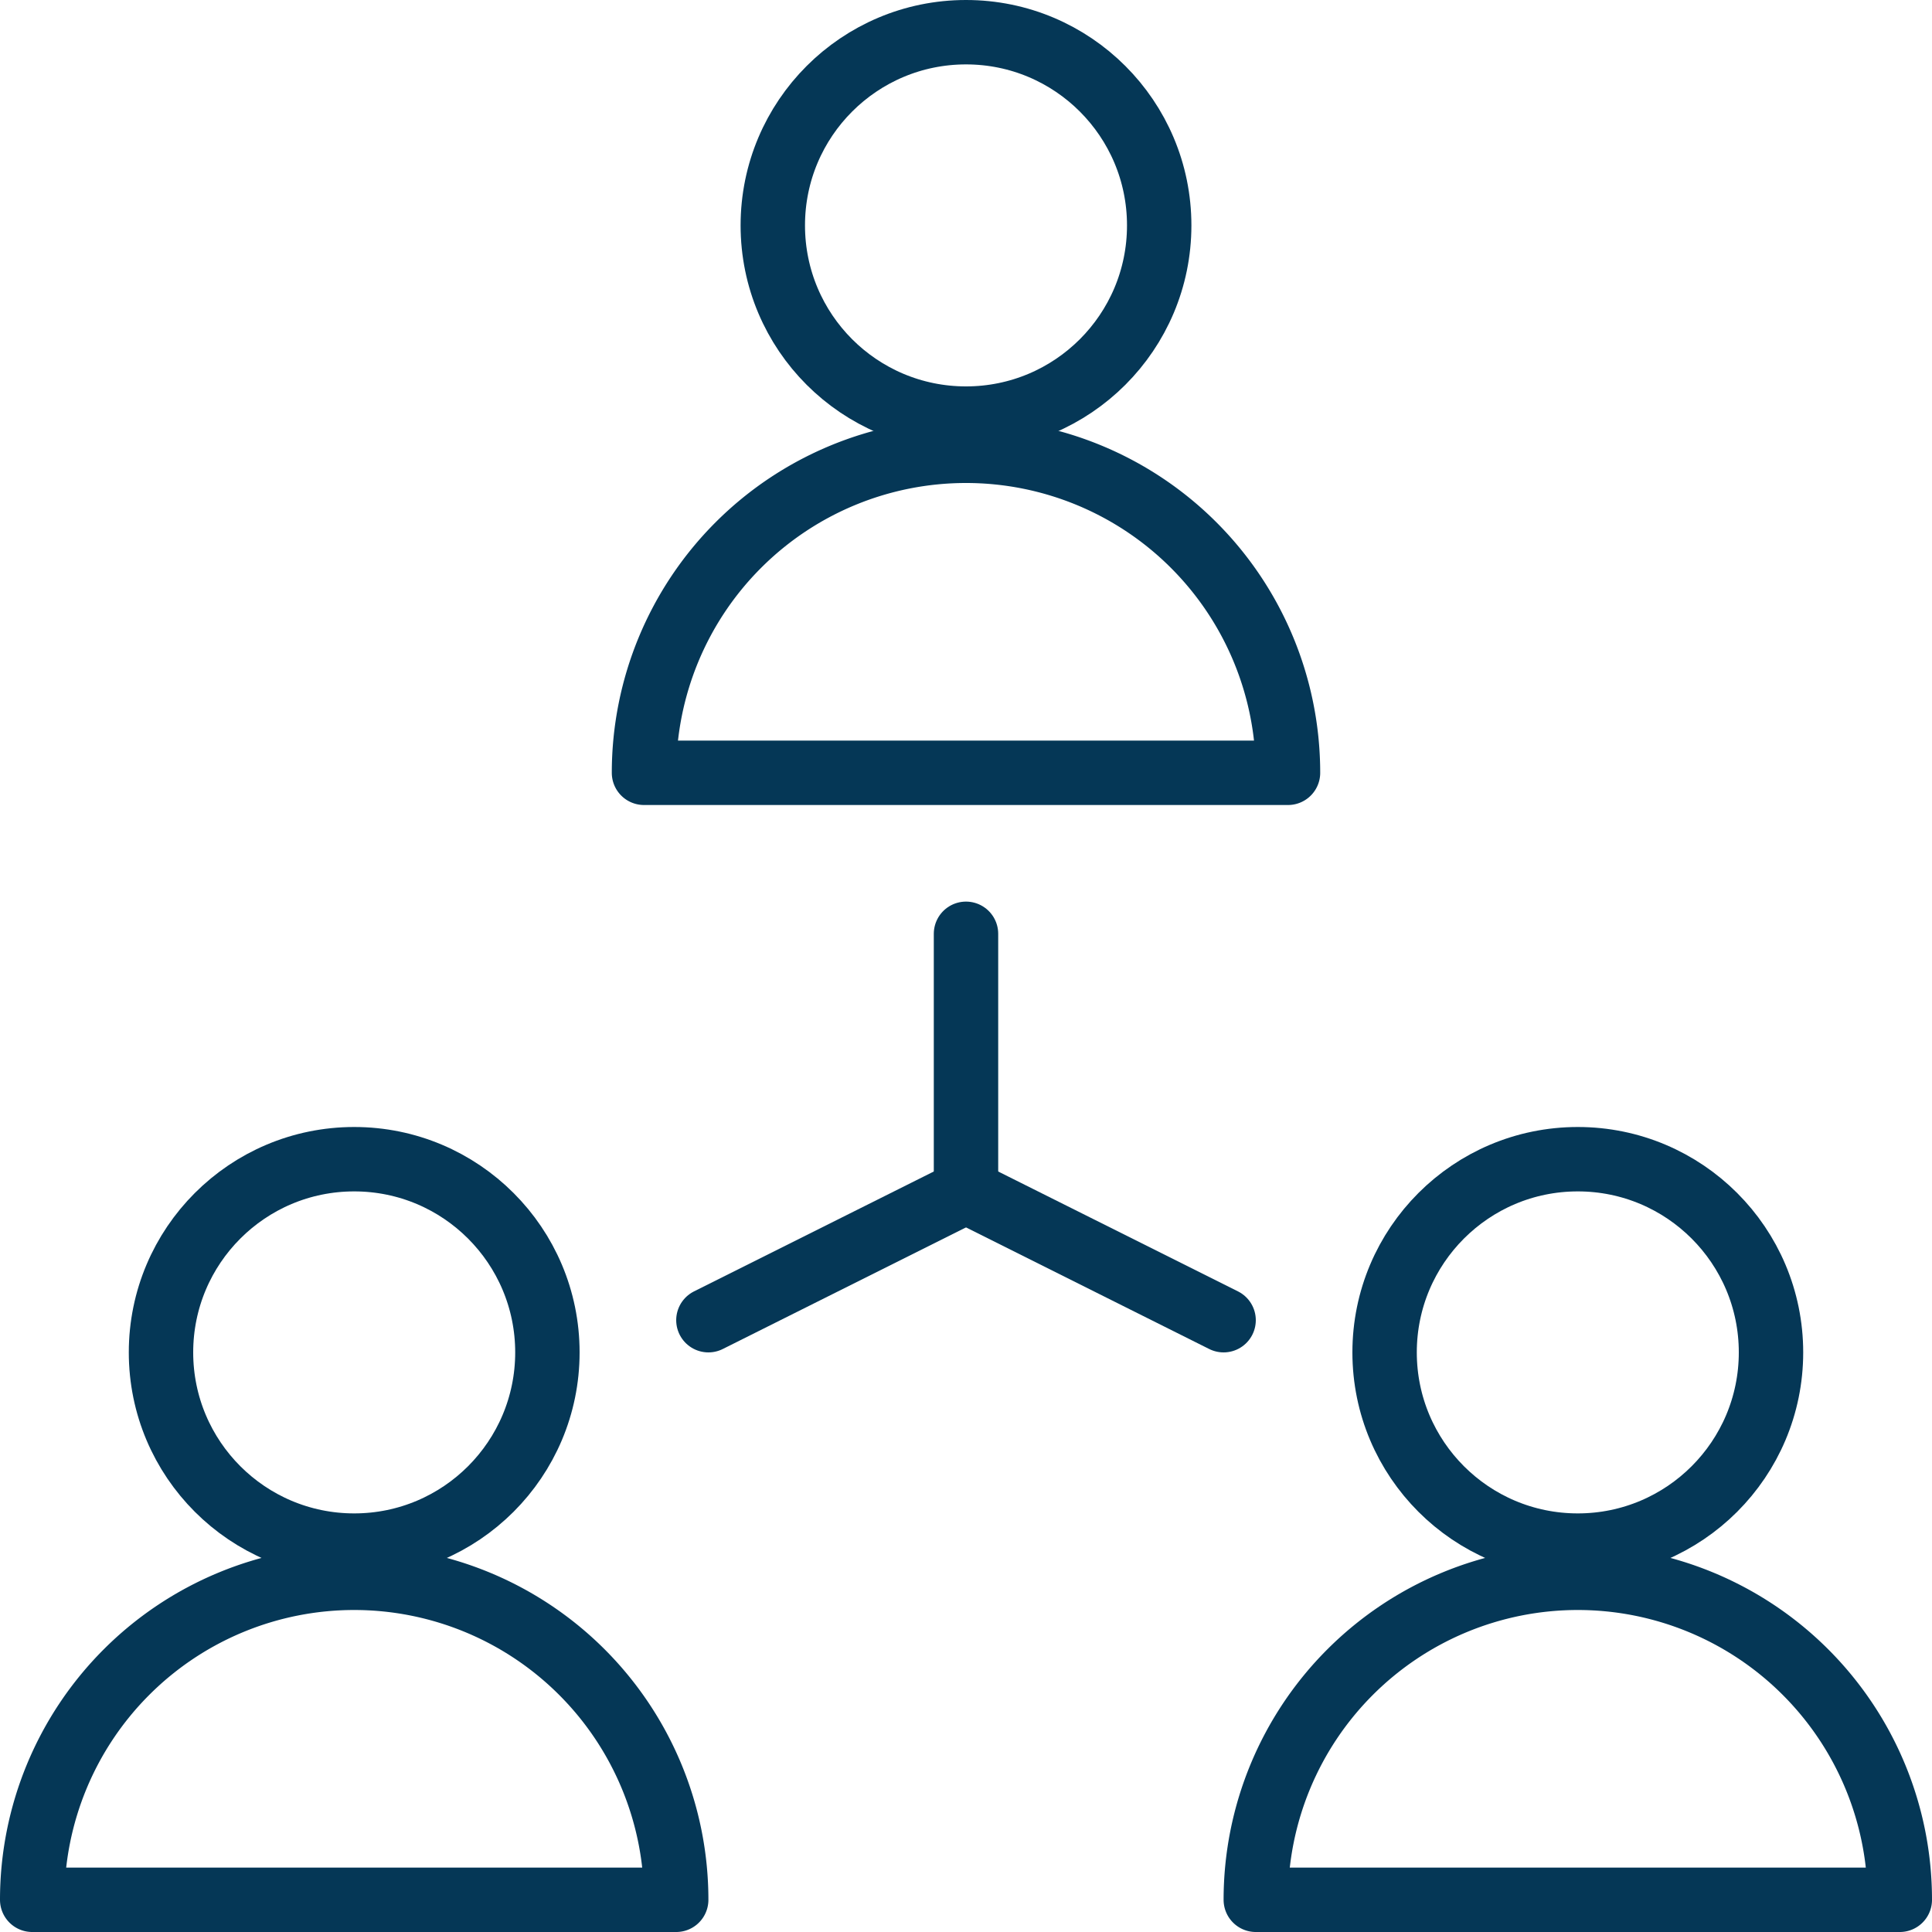 <svg xmlns="http://www.w3.org/2000/svg" width="60" height="60" viewBox="0 0 60 60">
  <g id="Component_22_1" data-name="Component 22 – 1" transform="translate(1 1)">
    <circle id="Ellipse_1113" data-name="Ellipse 1113" cx="6" cy="6" r="6" transform="translate(23)" fill="none" stroke="#053756" stroke-linecap="round" stroke-linejoin="round" stroke-width="2"/>
    <path id="Path_30855" data-name="Path 30855" d="M276,614a10,10,0,0,1,20,0Z" transform="translate(-257 -591)" fill="none" stroke="#053756" stroke-linecap="round" stroke-linejoin="round" stroke-width="2"/>
    <circle id="Ellipse_1114" data-name="Ellipse 1114" cx="6" cy="6" r="6" transform="translate(4 35)" fill="none" stroke="#053756" stroke-linecap="round" stroke-linejoin="round" stroke-width="2"/>
    <path id="Path_30856" data-name="Path 30856" d="M277,649a10,10,0,0,0-20,0Z" transform="translate(-257 -591)" fill="none" stroke="#053756" stroke-linecap="round" stroke-linejoin="round" stroke-width="2"/>
    <circle id="Ellipse_1115" data-name="Ellipse 1115" cx="6" cy="6" r="6" transform="translate(42 35)" fill="none" stroke="#053756" stroke-linecap="round" stroke-linejoin="round" stroke-width="2"/>
    <path id="Path_30857" data-name="Path 30857" d="M315,649a10,10,0,0,0-20,0Z" transform="translate(-257 -591)" fill="none" stroke="#053756" stroke-linecap="round" stroke-linejoin="round" stroke-width="2"/>
    <line id="Line_6273" data-name="Line 6273" y2="8" transform="translate(29 28)" fill="none" stroke="#053756" stroke-linecap="round" stroke-linejoin="round" stroke-width="2"/>
    <line id="Line_6274" data-name="Line 6274" x1="8" y2="4" transform="translate(21 36)" fill="none" stroke="#053756" stroke-linecap="round" stroke-linejoin="round" stroke-width="2"/>
    <line id="Line_6275" data-name="Line 6275" x2="8" y2="4" transform="translate(29 36)" fill="none" stroke="#053756" stroke-linecap="round" stroke-linejoin="round" stroke-width="2"/>
  </g>
</svg>

